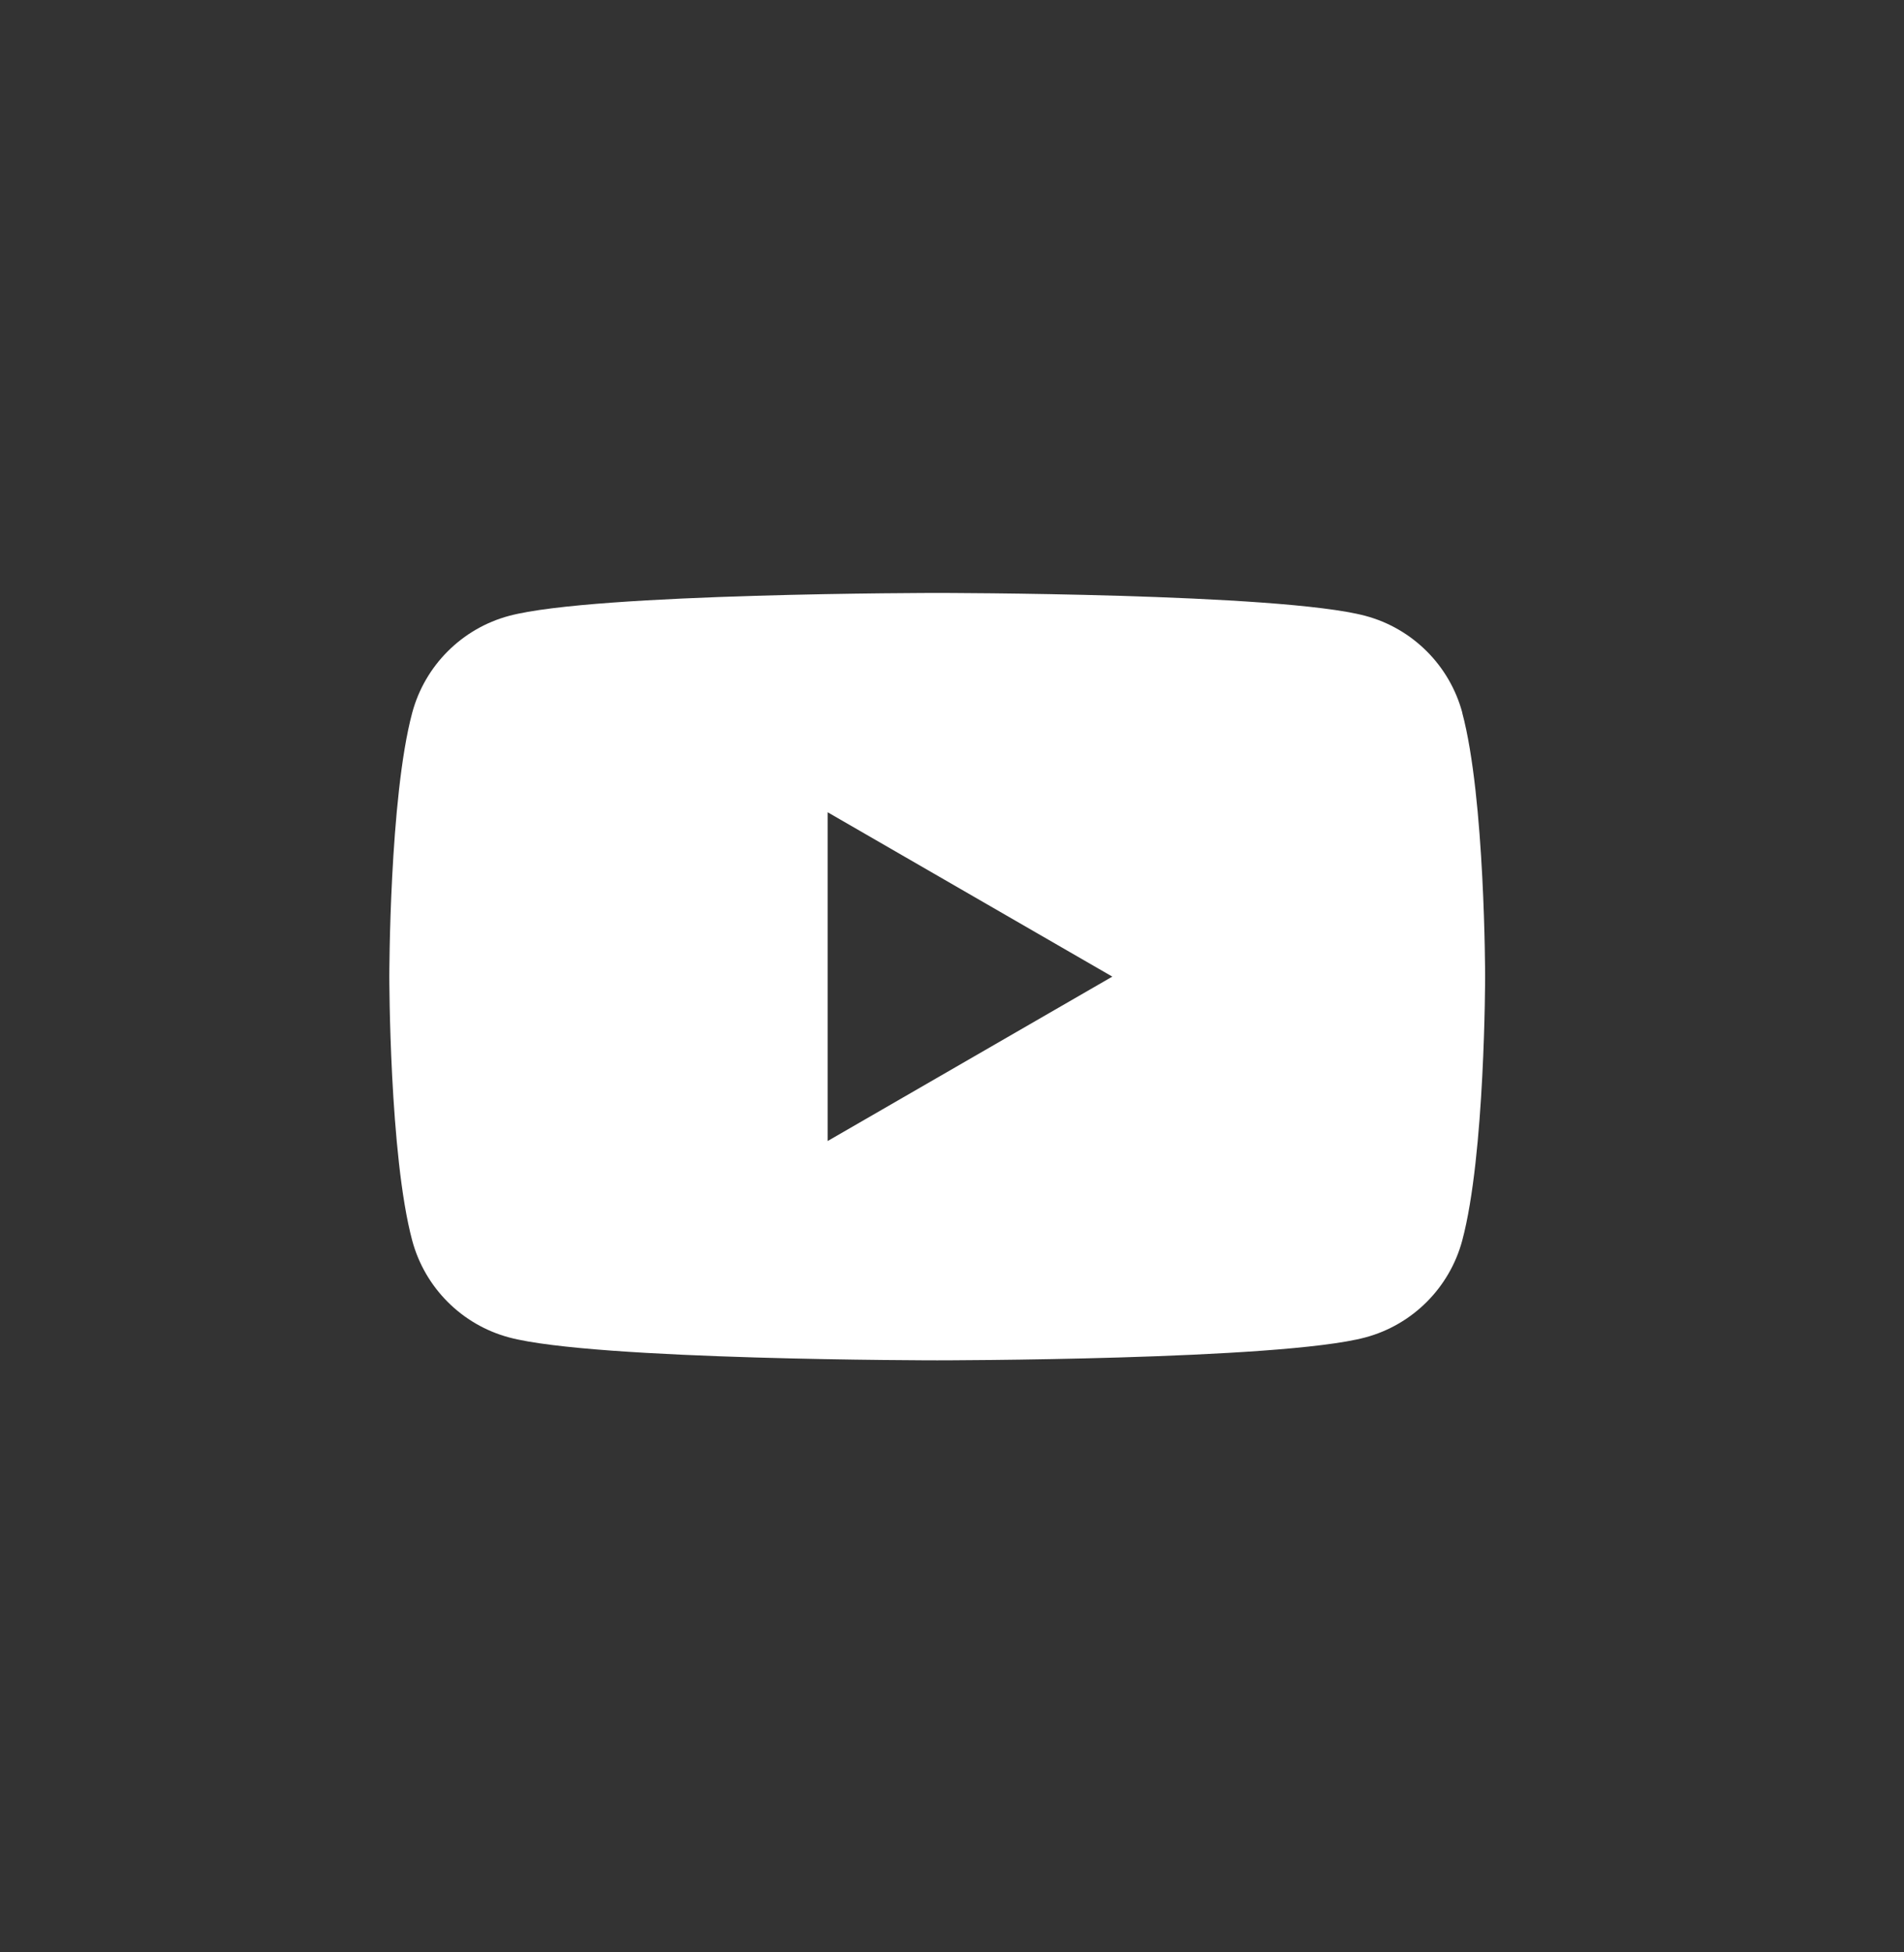 <svg width="40" height="41" viewBox="0 0 40 41" fill="none" xmlns="http://www.w3.org/2000/svg">
<rect x="0" y="0" width="40" height="41" fill="#333333" stroke="none"/>
<path d="M30.721 14.968C30.455 13.977 29.677 13.198 28.685 12.933C26.889 12.452 19.689 12.452 19.689 12.452C19.689 12.452 12.49 12.452 10.695 12.933C9.704 13.198 8.926 13.977 8.66 14.968C8.179 16.763 8.179 20.509 8.179 20.509C8.179 20.509 8.179 24.256 8.66 26.051C8.926 27.042 9.704 27.821 10.695 28.086C12.49 28.567 19.689 28.567 19.689 28.567C19.689 28.567 26.889 28.567 28.683 28.086C29.675 27.821 30.453 27.042 30.719 26.051C31.2 24.256 31.2 20.509 31.2 20.509C31.2 20.509 31.2 16.763 30.719 14.968H30.721ZM17.387 23.962V17.057L23.368 20.509L17.387 23.962Z" fill="white"/>
</svg>
